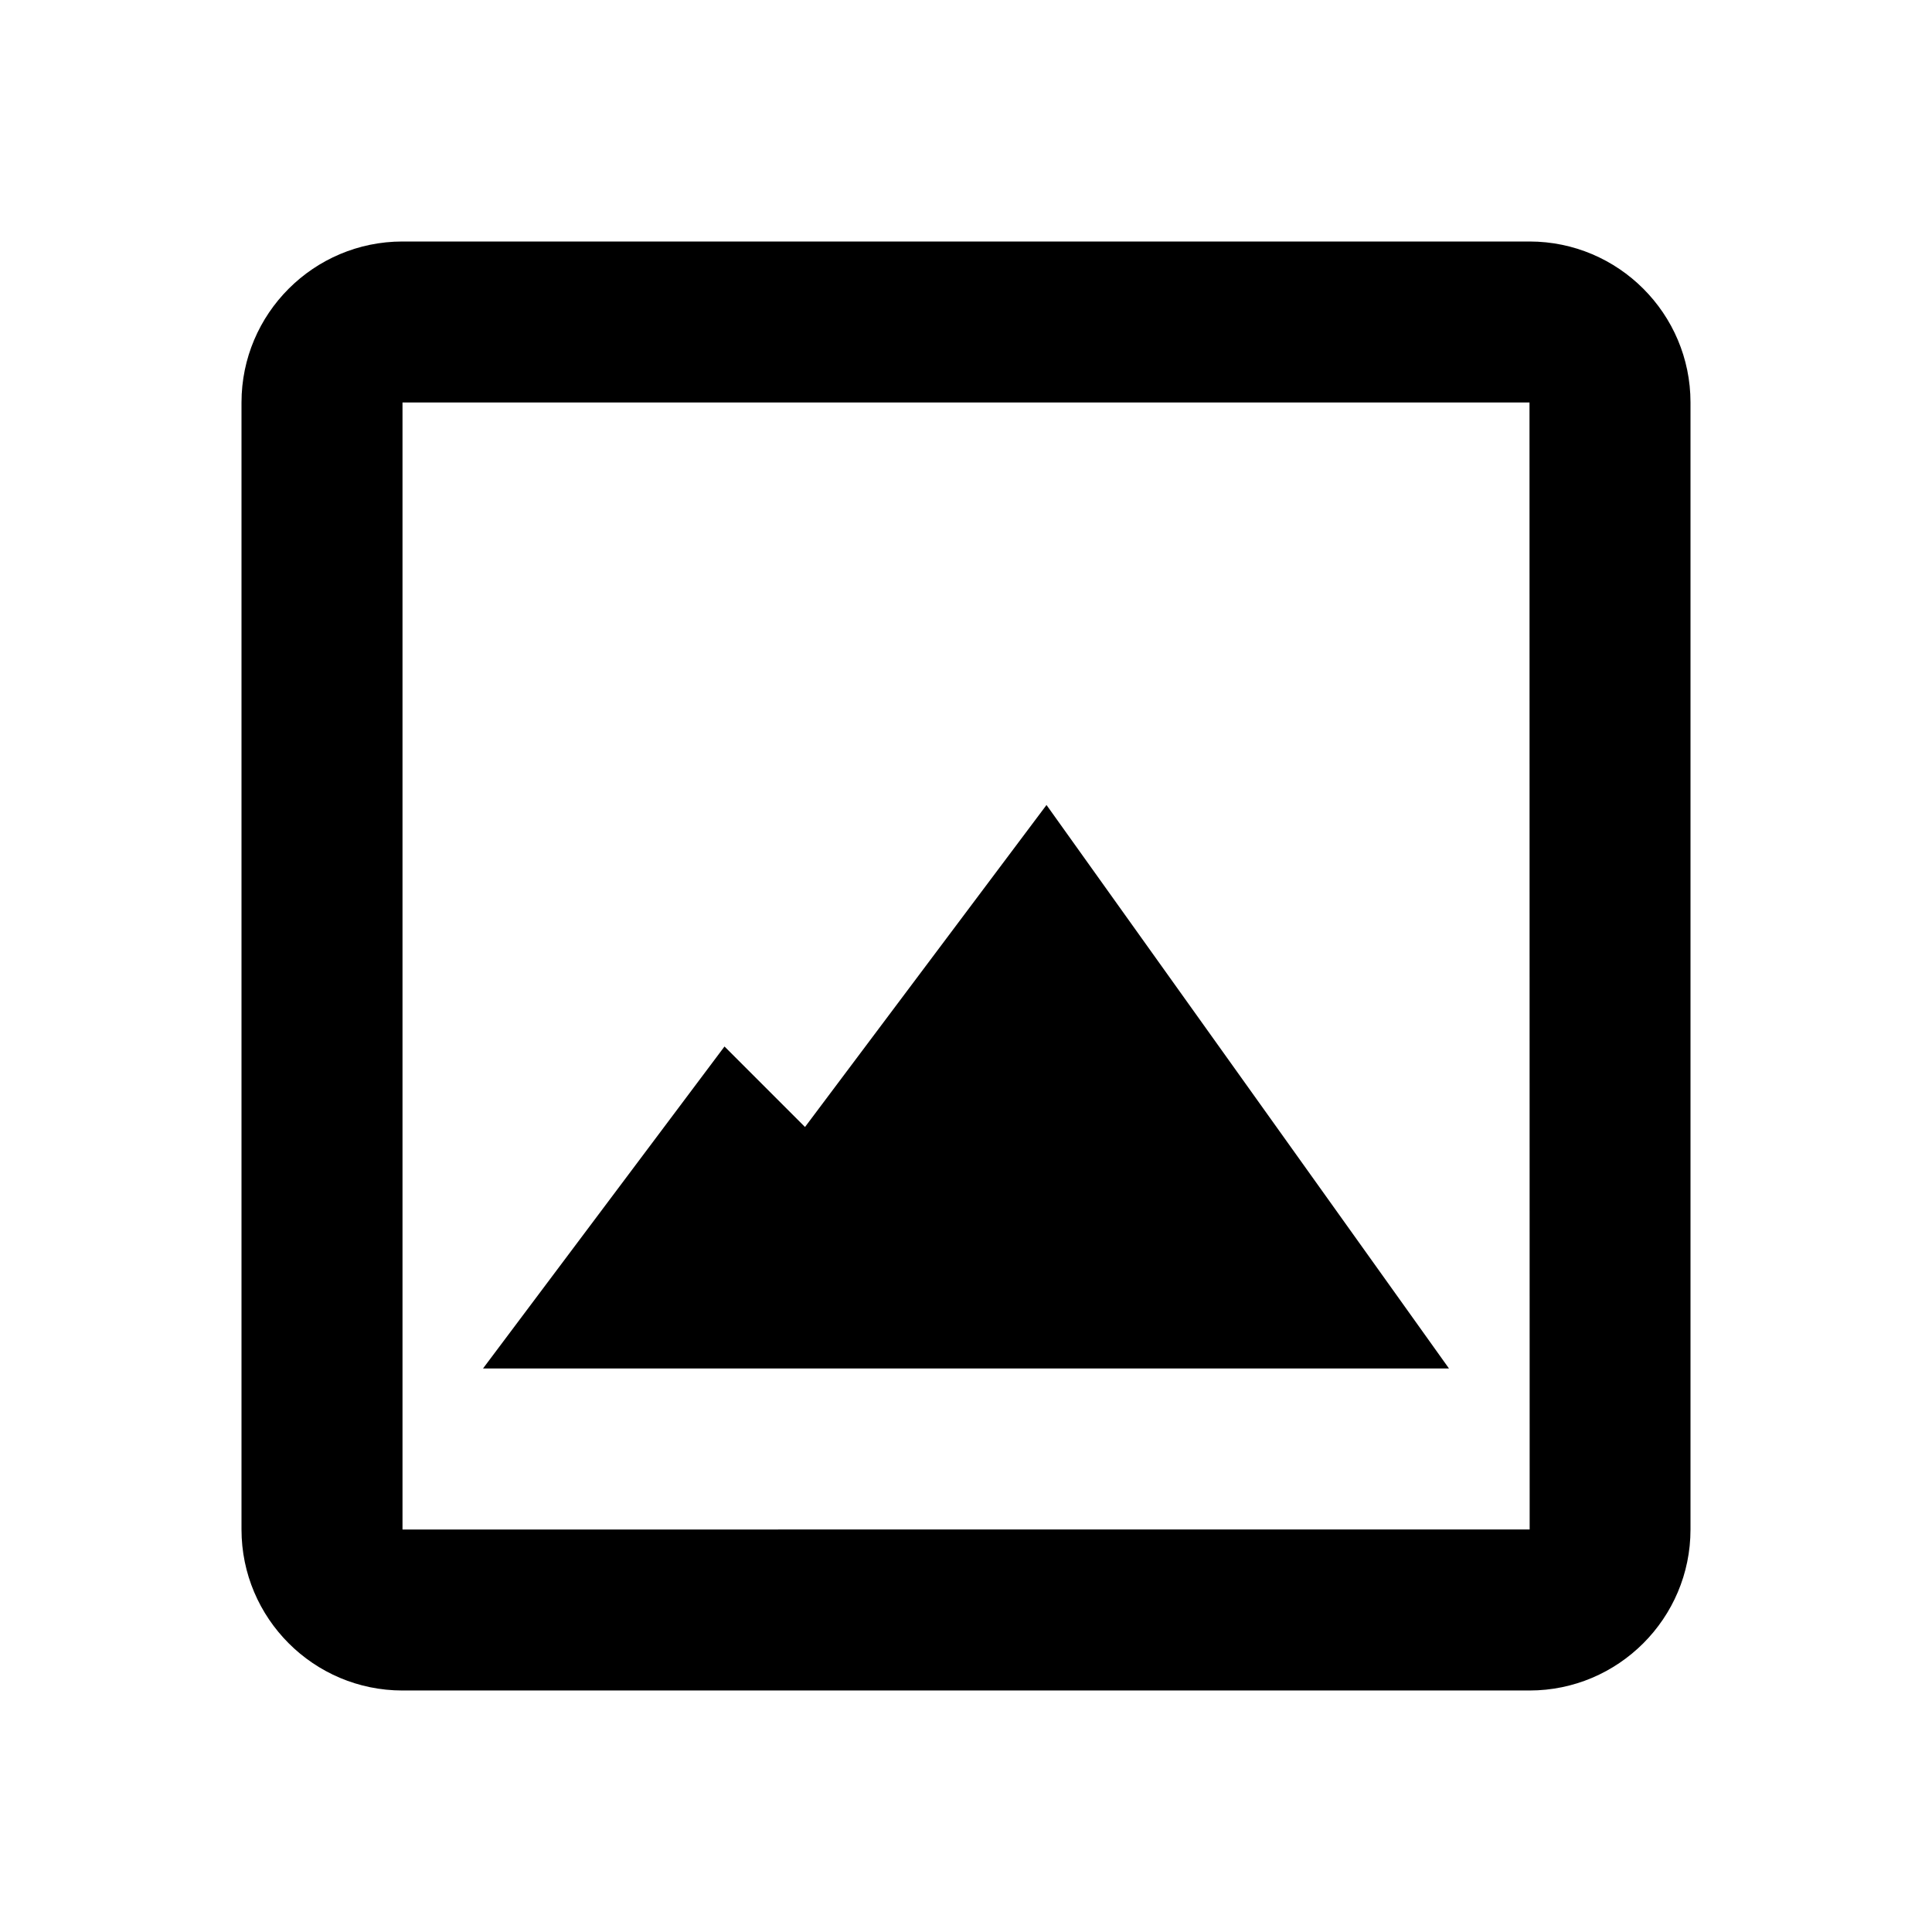 <svg xmlns="http://www.w3.org/2000/svg" fill="currentColor" stroke="none" viewBox="0 0 24 24"><path d="M19 3H5c-1.103 0-2 .897-2 2v14c0 1.103.897 2 2 2h14c1.103 0 2-.897 2-2V5c0-1.103-.897-2-2-2zM5 19V5h14l.002 14H5z"/><path d="m10 14-1-1-3 4h12l-5-7z"/></svg>